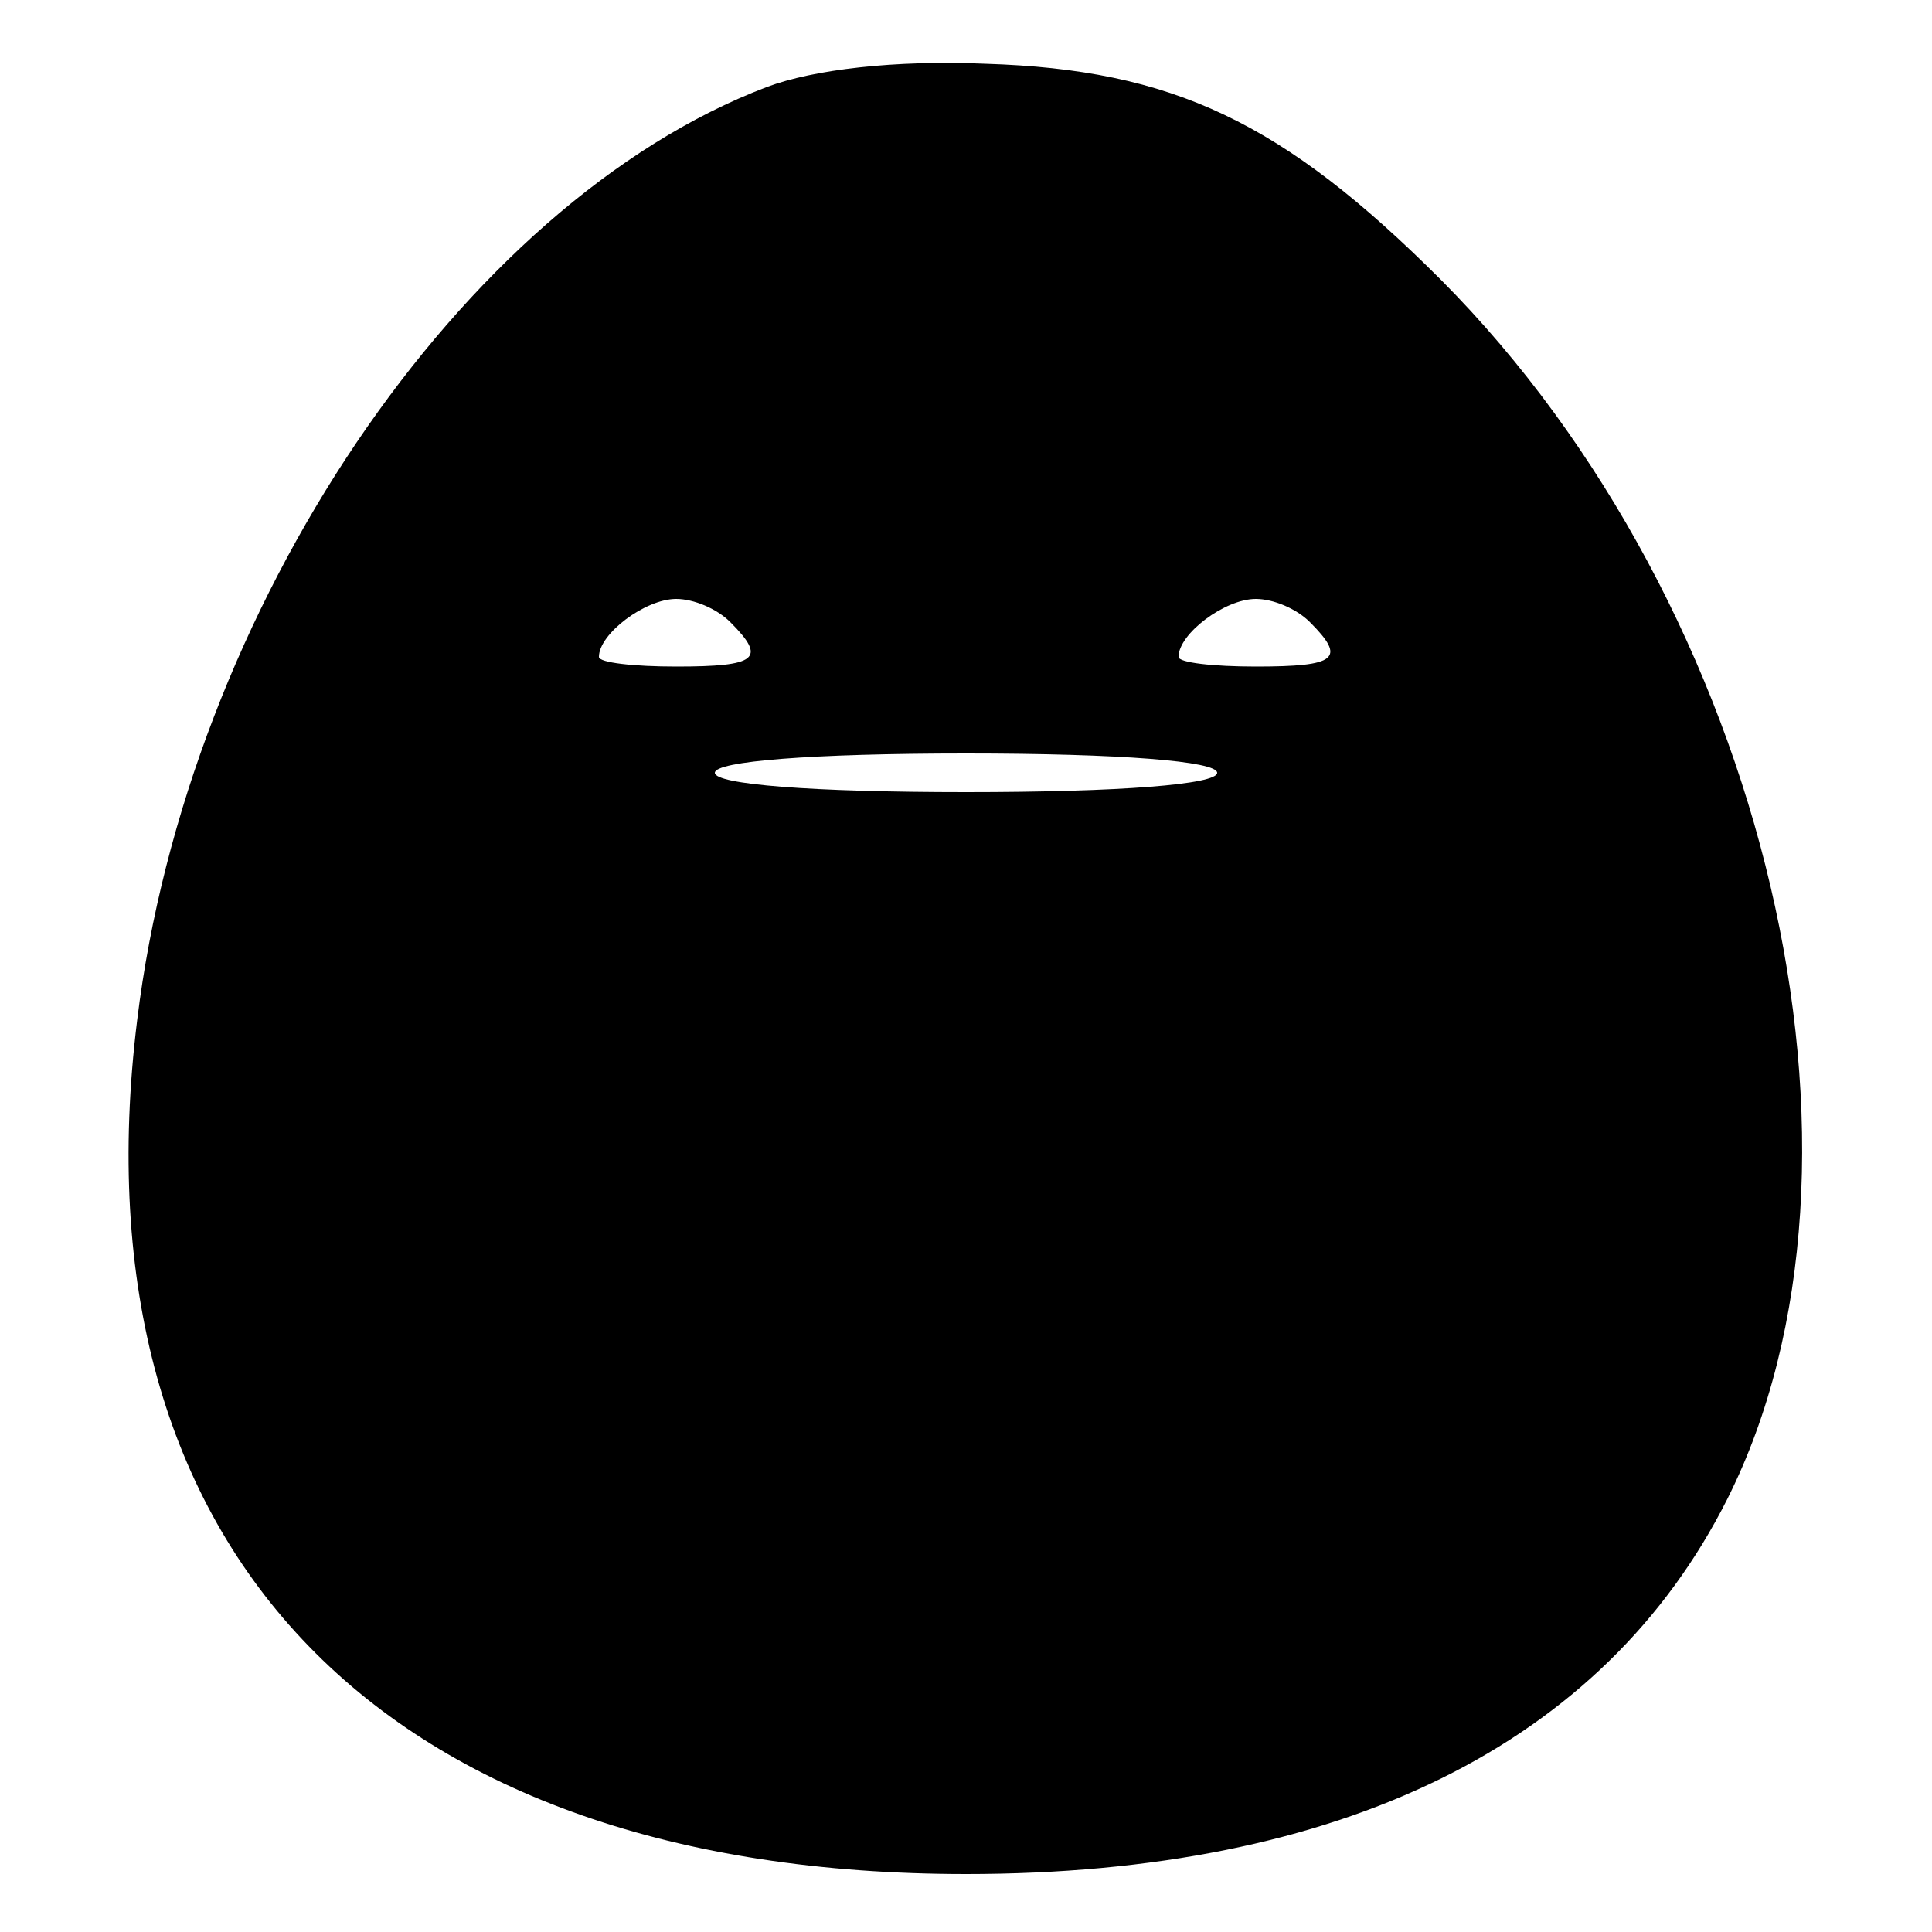 <?xml version="1.0" standalone="no"?>
<!DOCTYPE svg PUBLIC "-//W3C//DTD SVG 20010904//EN"
 "http://www.w3.org/TR/2001/REC-SVG-20010904/DTD/svg10.dtd">
<svg version="1.0" xmlns="http://www.w3.org/2000/svg"
 width="100pt" height="100pt" viewBox="0 0 100 100"
 preserveAspectRatio="xMidYMid meet">
<g transform="translate(0,100) scale(0.1,-0.1)"
fill="#000000" stroke="none">
<path d="M397 955 c-158 -60 -300 -270 -326 -483 -34 -275 128 -442 429 -442
194 0 330 67 394 194 88 175 21 461 -148 631 -82 82 -139 109 -236 112 -47 2
-89 -3 -113 -12z m-19 -277 c19 -19 14 -23 -28 -23 -22 0 -40 2 -40 5 0 12 24
30 40 30 9 0 21 -5 28 -12z m300 0 c19 -19 14 -23 -28 -23 -22 0 -40 2 -40 5
0 12 24 30 40 30 9 0 21 -5 28 -12z m-48 -78 c0 -6 -50 -10 -130 -10 -80 0
-130 4 -130 10 0 6 50 10 130 10 80 0 130 -4 130 -10z"/>
</g>
</svg>
